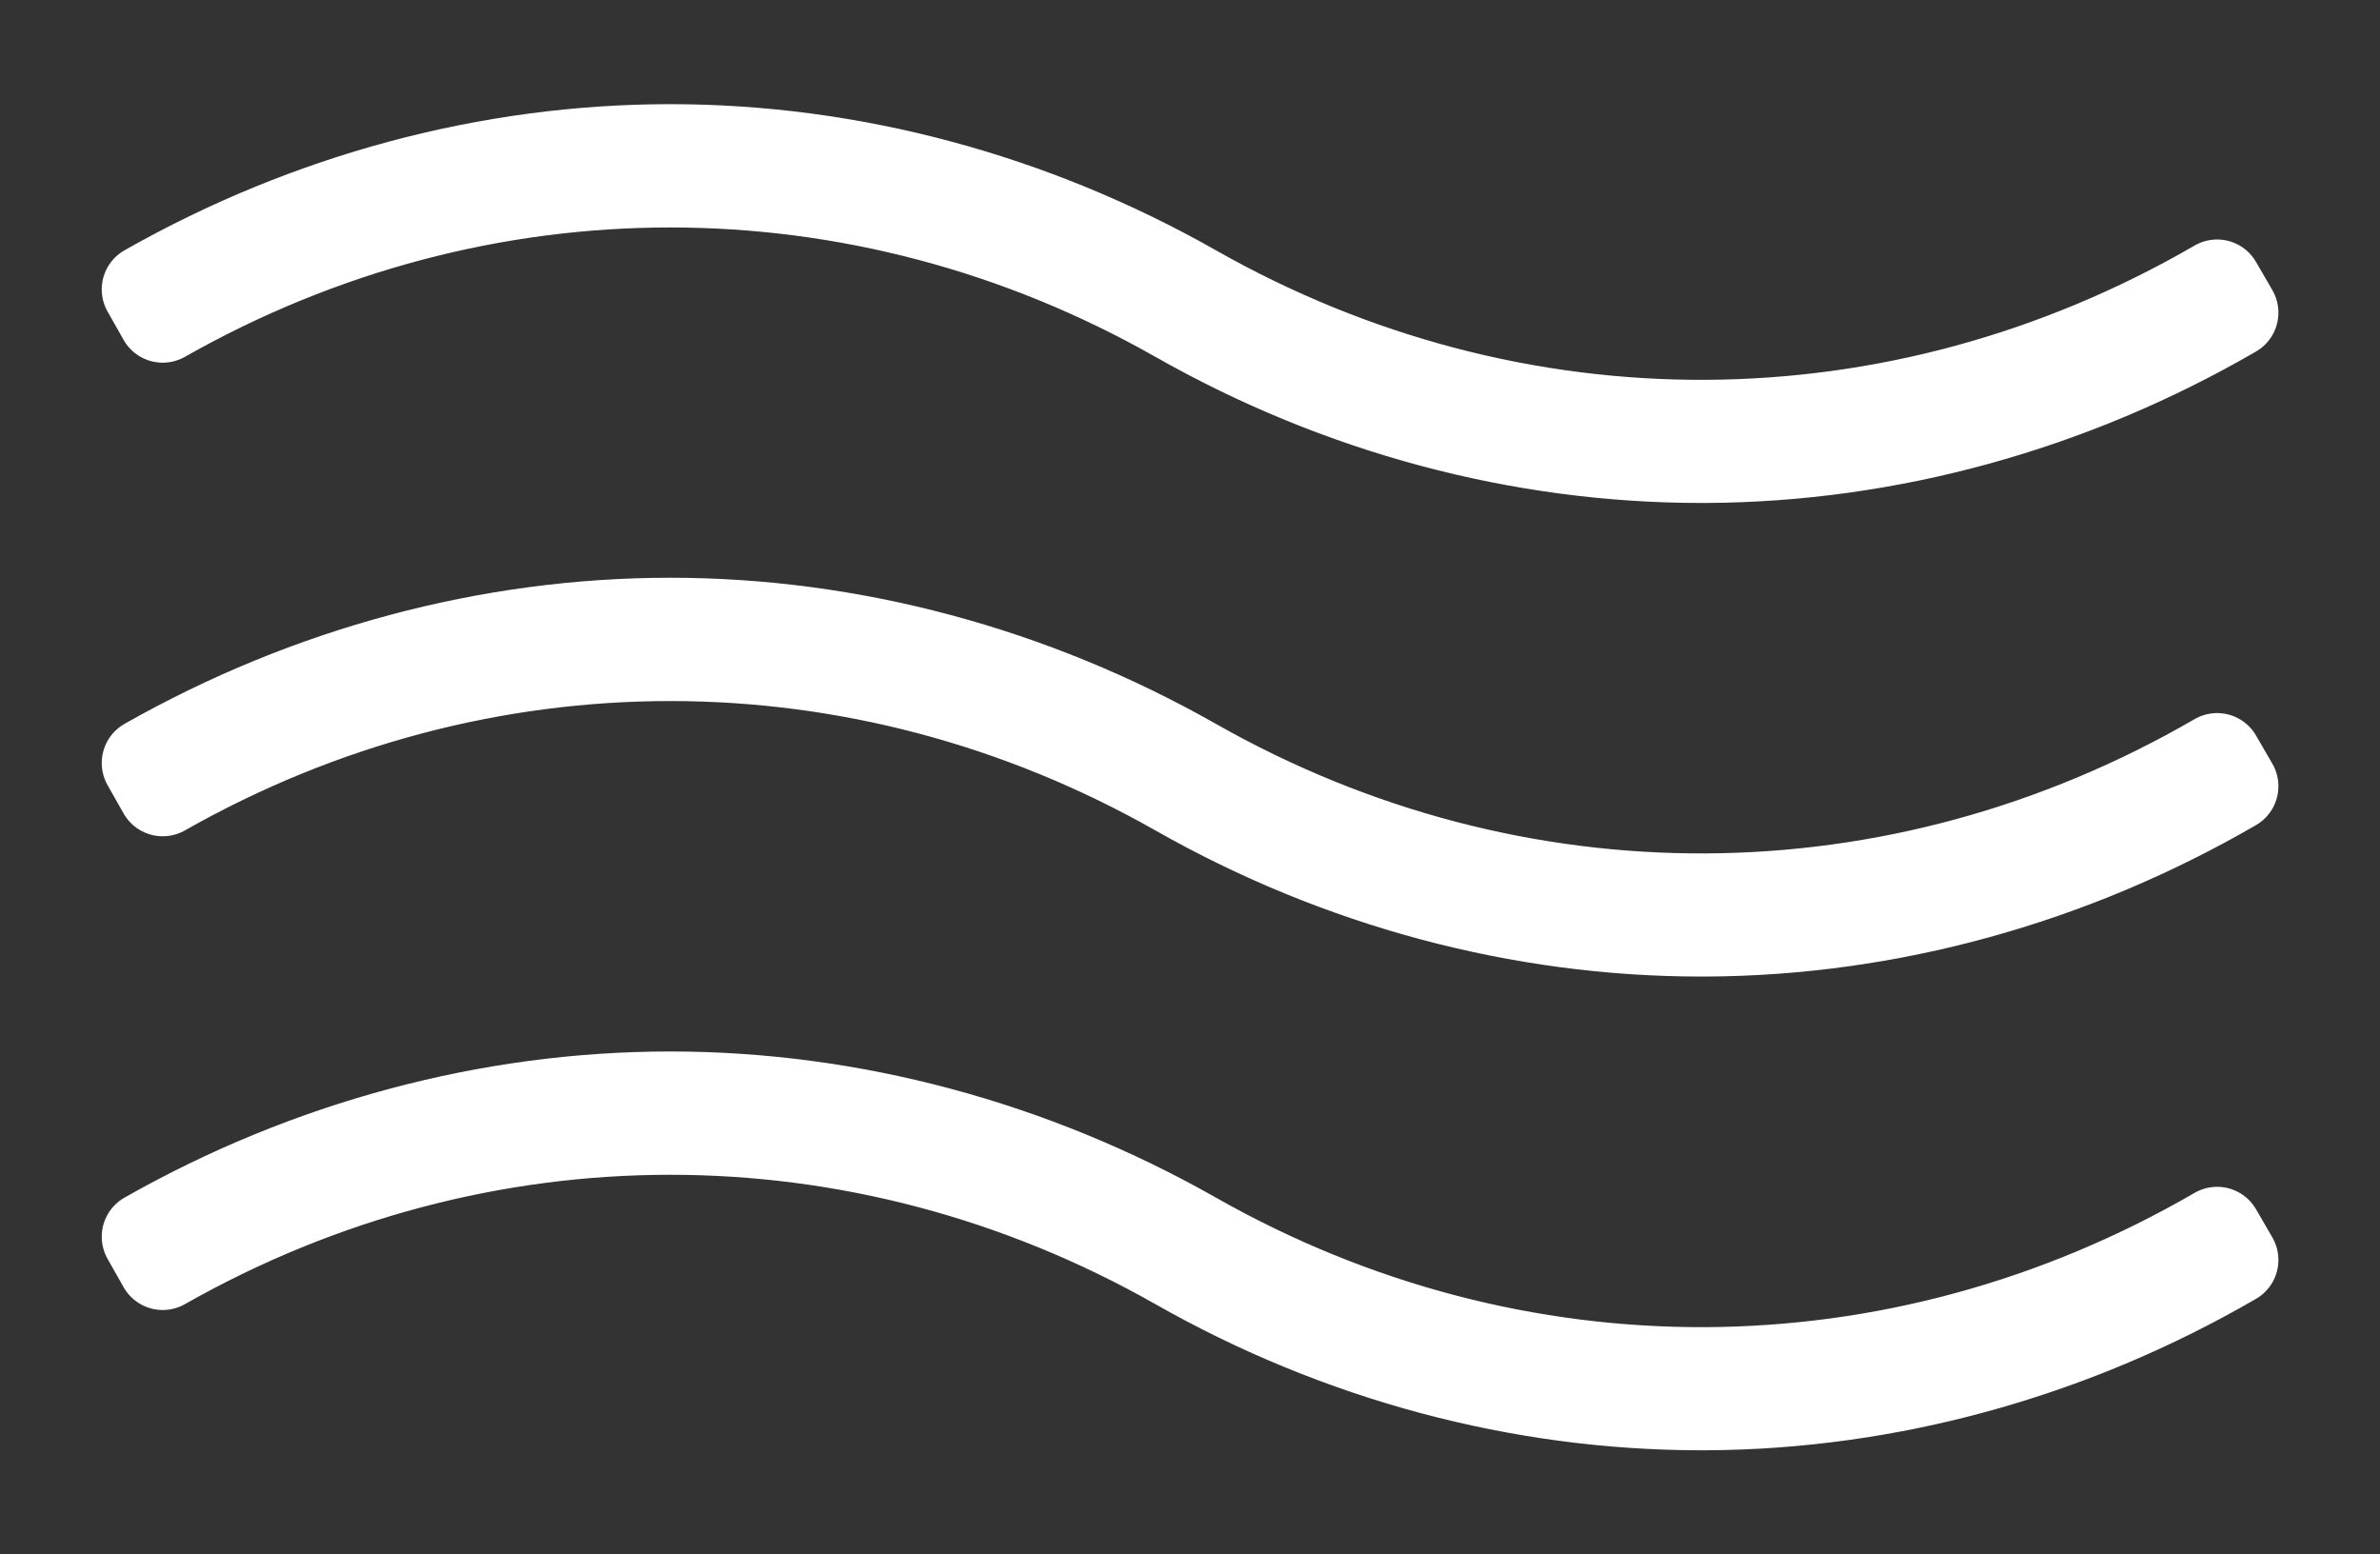 <?xml version="1.0" encoding="UTF-8"?>
<svg id="_레이어_1" data-name="레이어 1" xmlns="http://www.w3.org/2000/svg" version="1.1" viewBox="0 0 158.84 103.71">
  <rect x="0" y="0" width="158.84" height="103.71" fill="#333333" stroke="none"/>
  <defs>
    <style>
      .cls-1 {
        fill: #fff;
        stroke: #fff;
        stroke-linecap: round;
        stroke-linejoin: round;
        stroke-width: 6px;
      }
    </style>
  </defs>
  <path class="cls-1" d="M113.53,62.16c-12.07,0-24.15-3.23-34.94-9.36-21.2-12.03-46.52-12.03-67.73,0l-1.07-1.89c10.79-6.12,22.87-9.36,34.94-9.36s24.15,3.24,34.94,9.36c21.43,12.16,46.96,12.04,68.3-.33l1.09,1.88c-10.84,6.29-23.02,9.64-35.2,9.7-.11,0-.22,0-.33,0Z"/>
  <path class="cls-1" d="M113.53,93.77c-12.07,0-24.15-3.23-34.94-9.36-21.2-12.03-46.52-12.03-67.73,0l-1.07-1.89c10.79-6.12,22.87-9.36,34.94-9.36s24.15,3.24,34.94,9.36c21.43,12.16,46.96,12.04,68.3-.33l1.09,1.88c-10.84,6.29-23.02,9.64-35.2,9.7-.11,0-.22,0-.33,0Z"/>
  <path class="cls-1" d="M113.53,30.56c-12.07,0-24.15-3.23-34.94-9.36-21.2-12.03-46.52-12.03-67.73,0l-1.07-1.89c10.79-6.12,22.87-9.36,34.94-9.36s24.15,3.24,34.94,9.36c21.43,12.16,46.96,12.04,68.3-.33l1.09,1.88c-10.84,6.29-23.02,9.64-35.2,9.7-.11,0-.22,0-.33,0Z"/>
</svg>